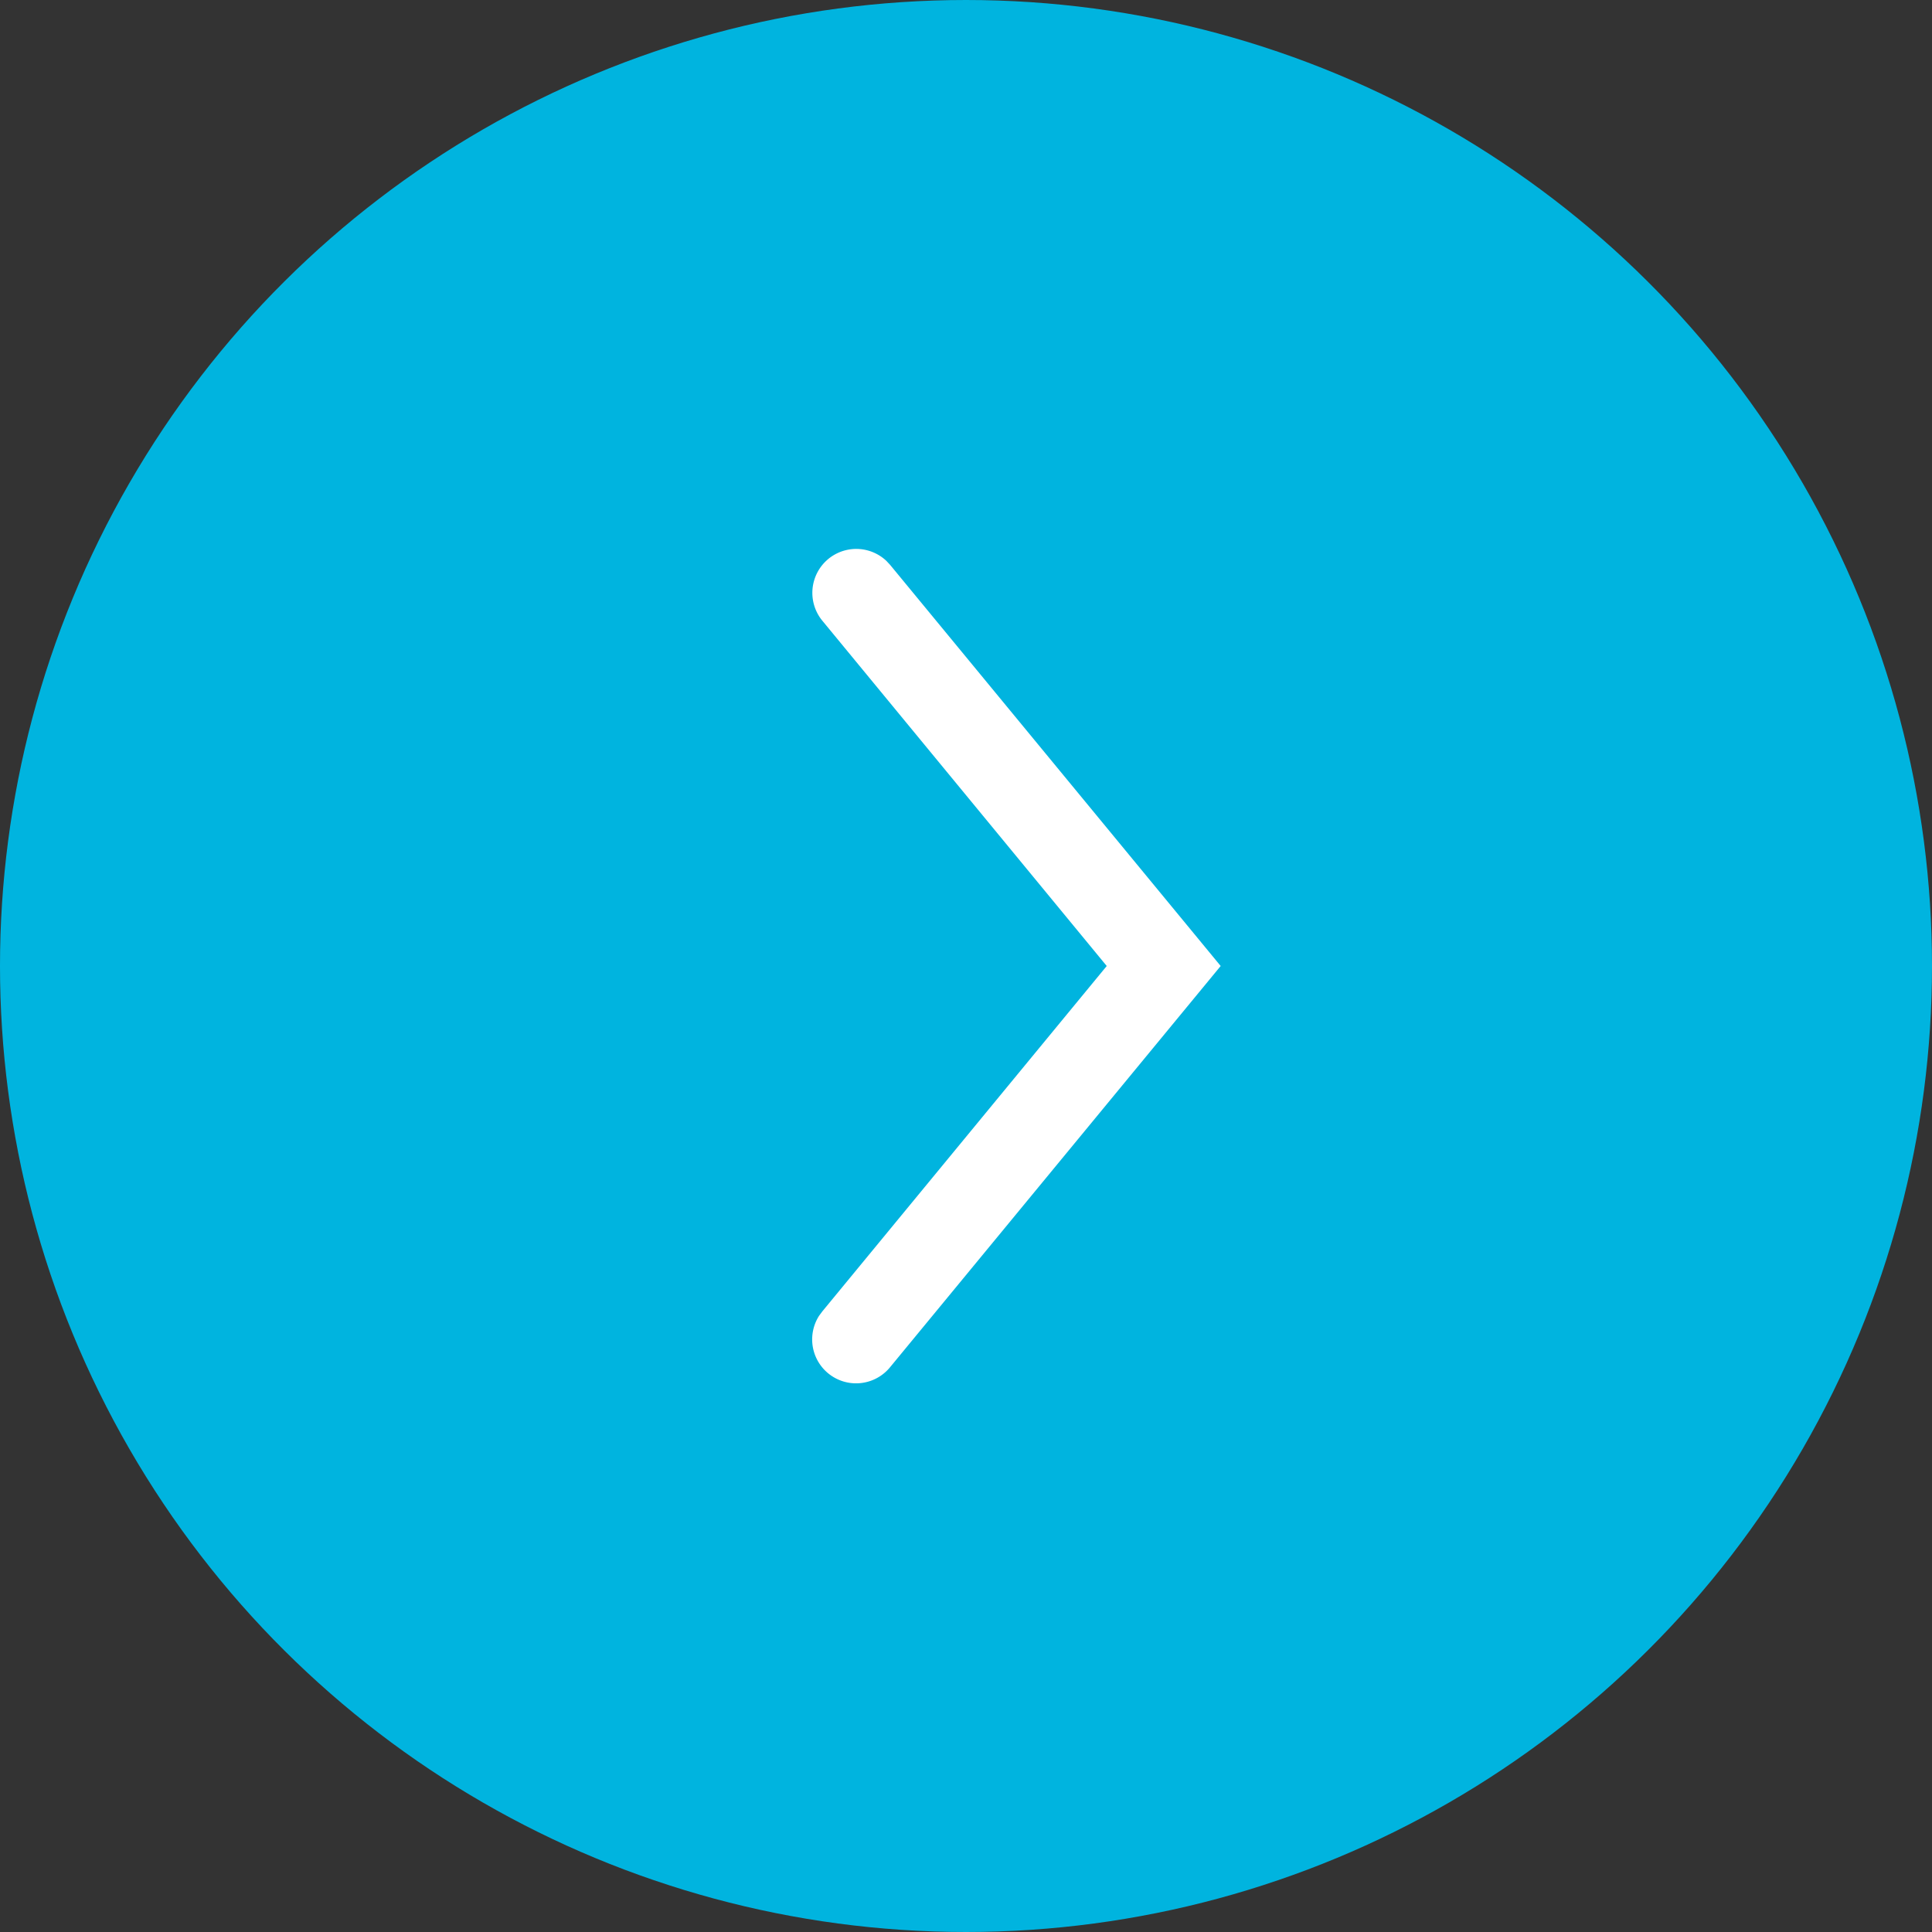 <svg xmlns="http://www.w3.org/2000/svg" width="44" height="44" viewBox="0 0 44 44">
  <rect x="0" y="0" width="44" height="44" fill="#333333" stroke="none"/>
  <g id="Group_5" data-name="Group 5" transform="translate(0 44) rotate(-90)">
    <circle id="Oval" cx="22" cy="22" r="22" fill="#00b4df"/>
    <path id="Line" d="M17.364.228a1,1,0,0,1,1.363,1.458l-.092.086L9.5,9.3.364,1.772A1,1,0,0,1,1.534.154l.1.074L9.5,6.705Z" transform="translate(12.5 18.5)" fill="#fff"/>
  </g>
</svg>
